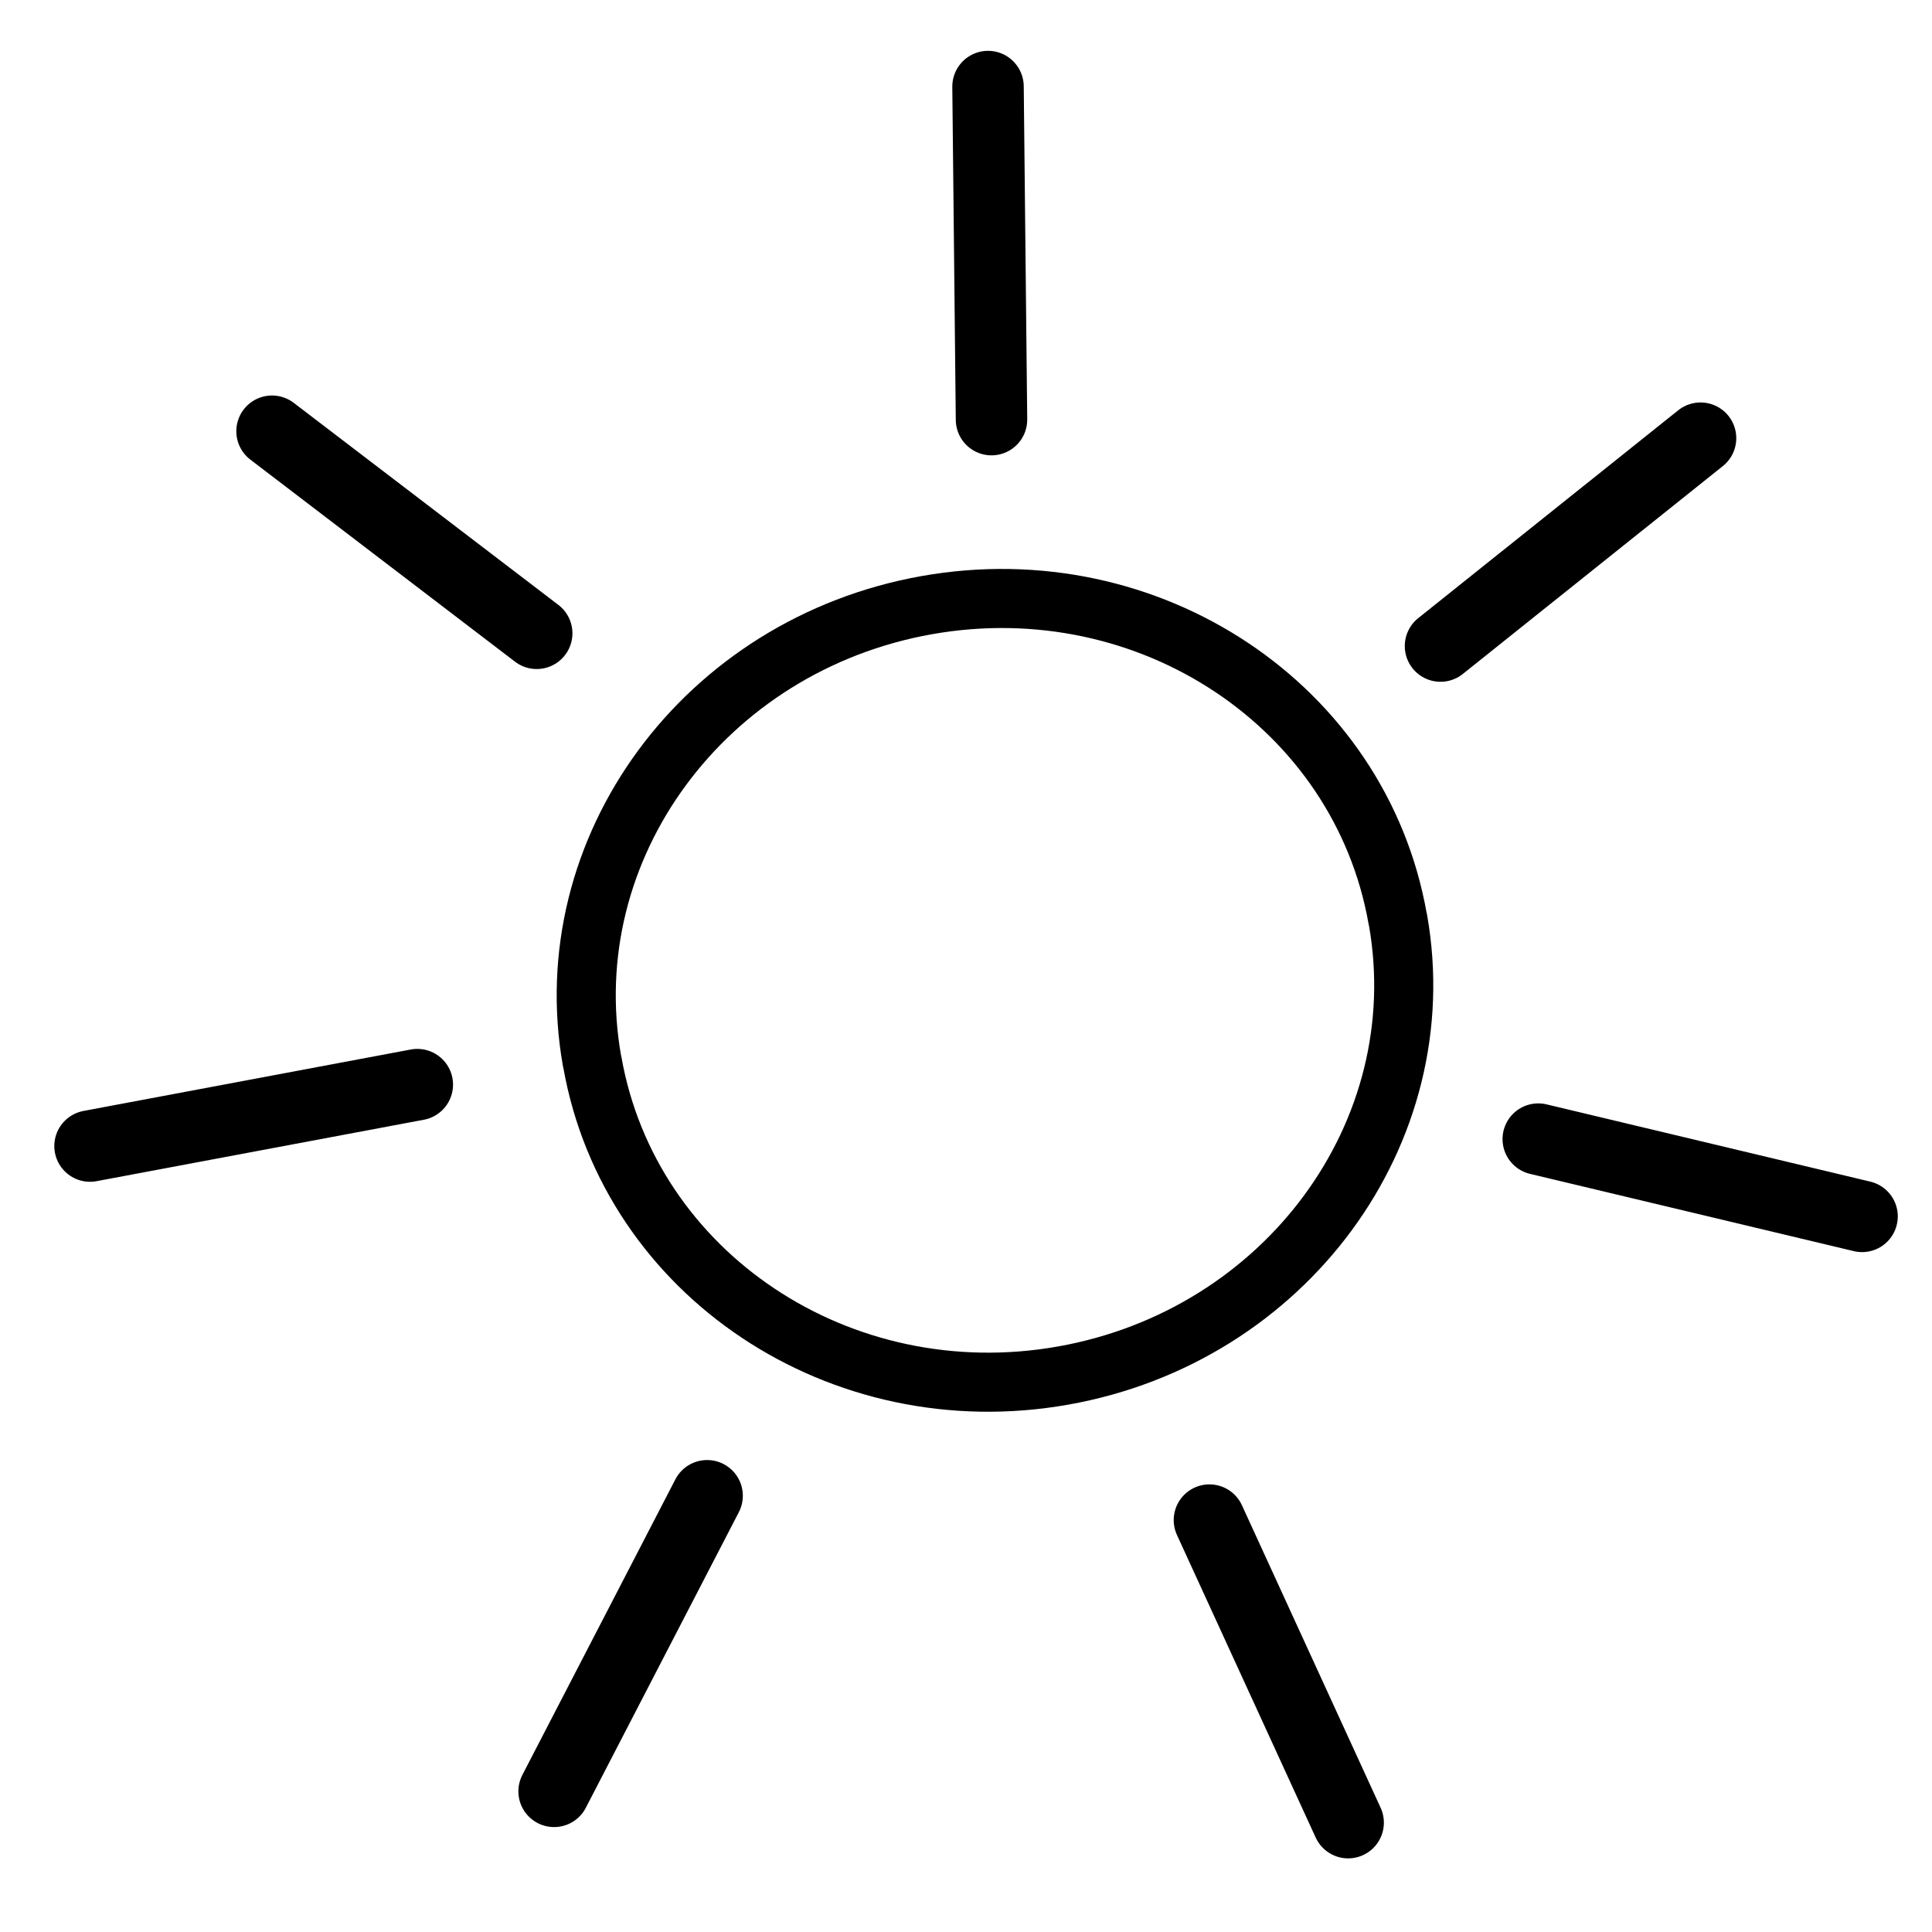 <svg id="Layer_1" data-name="Layer 1" xmlns="http://www.w3.org/2000/svg" viewBox="0 0 500 500"><defs><style>.cls-1,.cls-2{fill:none;stroke:#000;stroke-linecap:round;stroke-linejoin:round;}.cls-1{stroke-width:15.29px;}.cls-2{stroke-width:18.49px;}</style></defs><path class="cls-1" d="M153.3,274.9c9.7,54.9,64.2,91.3,121.8,81.1s96.4-62.9,86.7-117.9l-.1-.4c-9.7-54.9-64.2-91.3-121.8-81.1s-96.4,62.9-86.7,117.9Z"/><path class="cls-2" d="M70.4,111.6l68.5,52.3M255.7,22.4l.9,86.2m183.5,4.8-67.3,53.8M481.9,314.8l-83.8-20M348.9,471.7,313,393.4M143.4,463.6,183,387.1M23.3,296.6,108,280.7"/></svg>